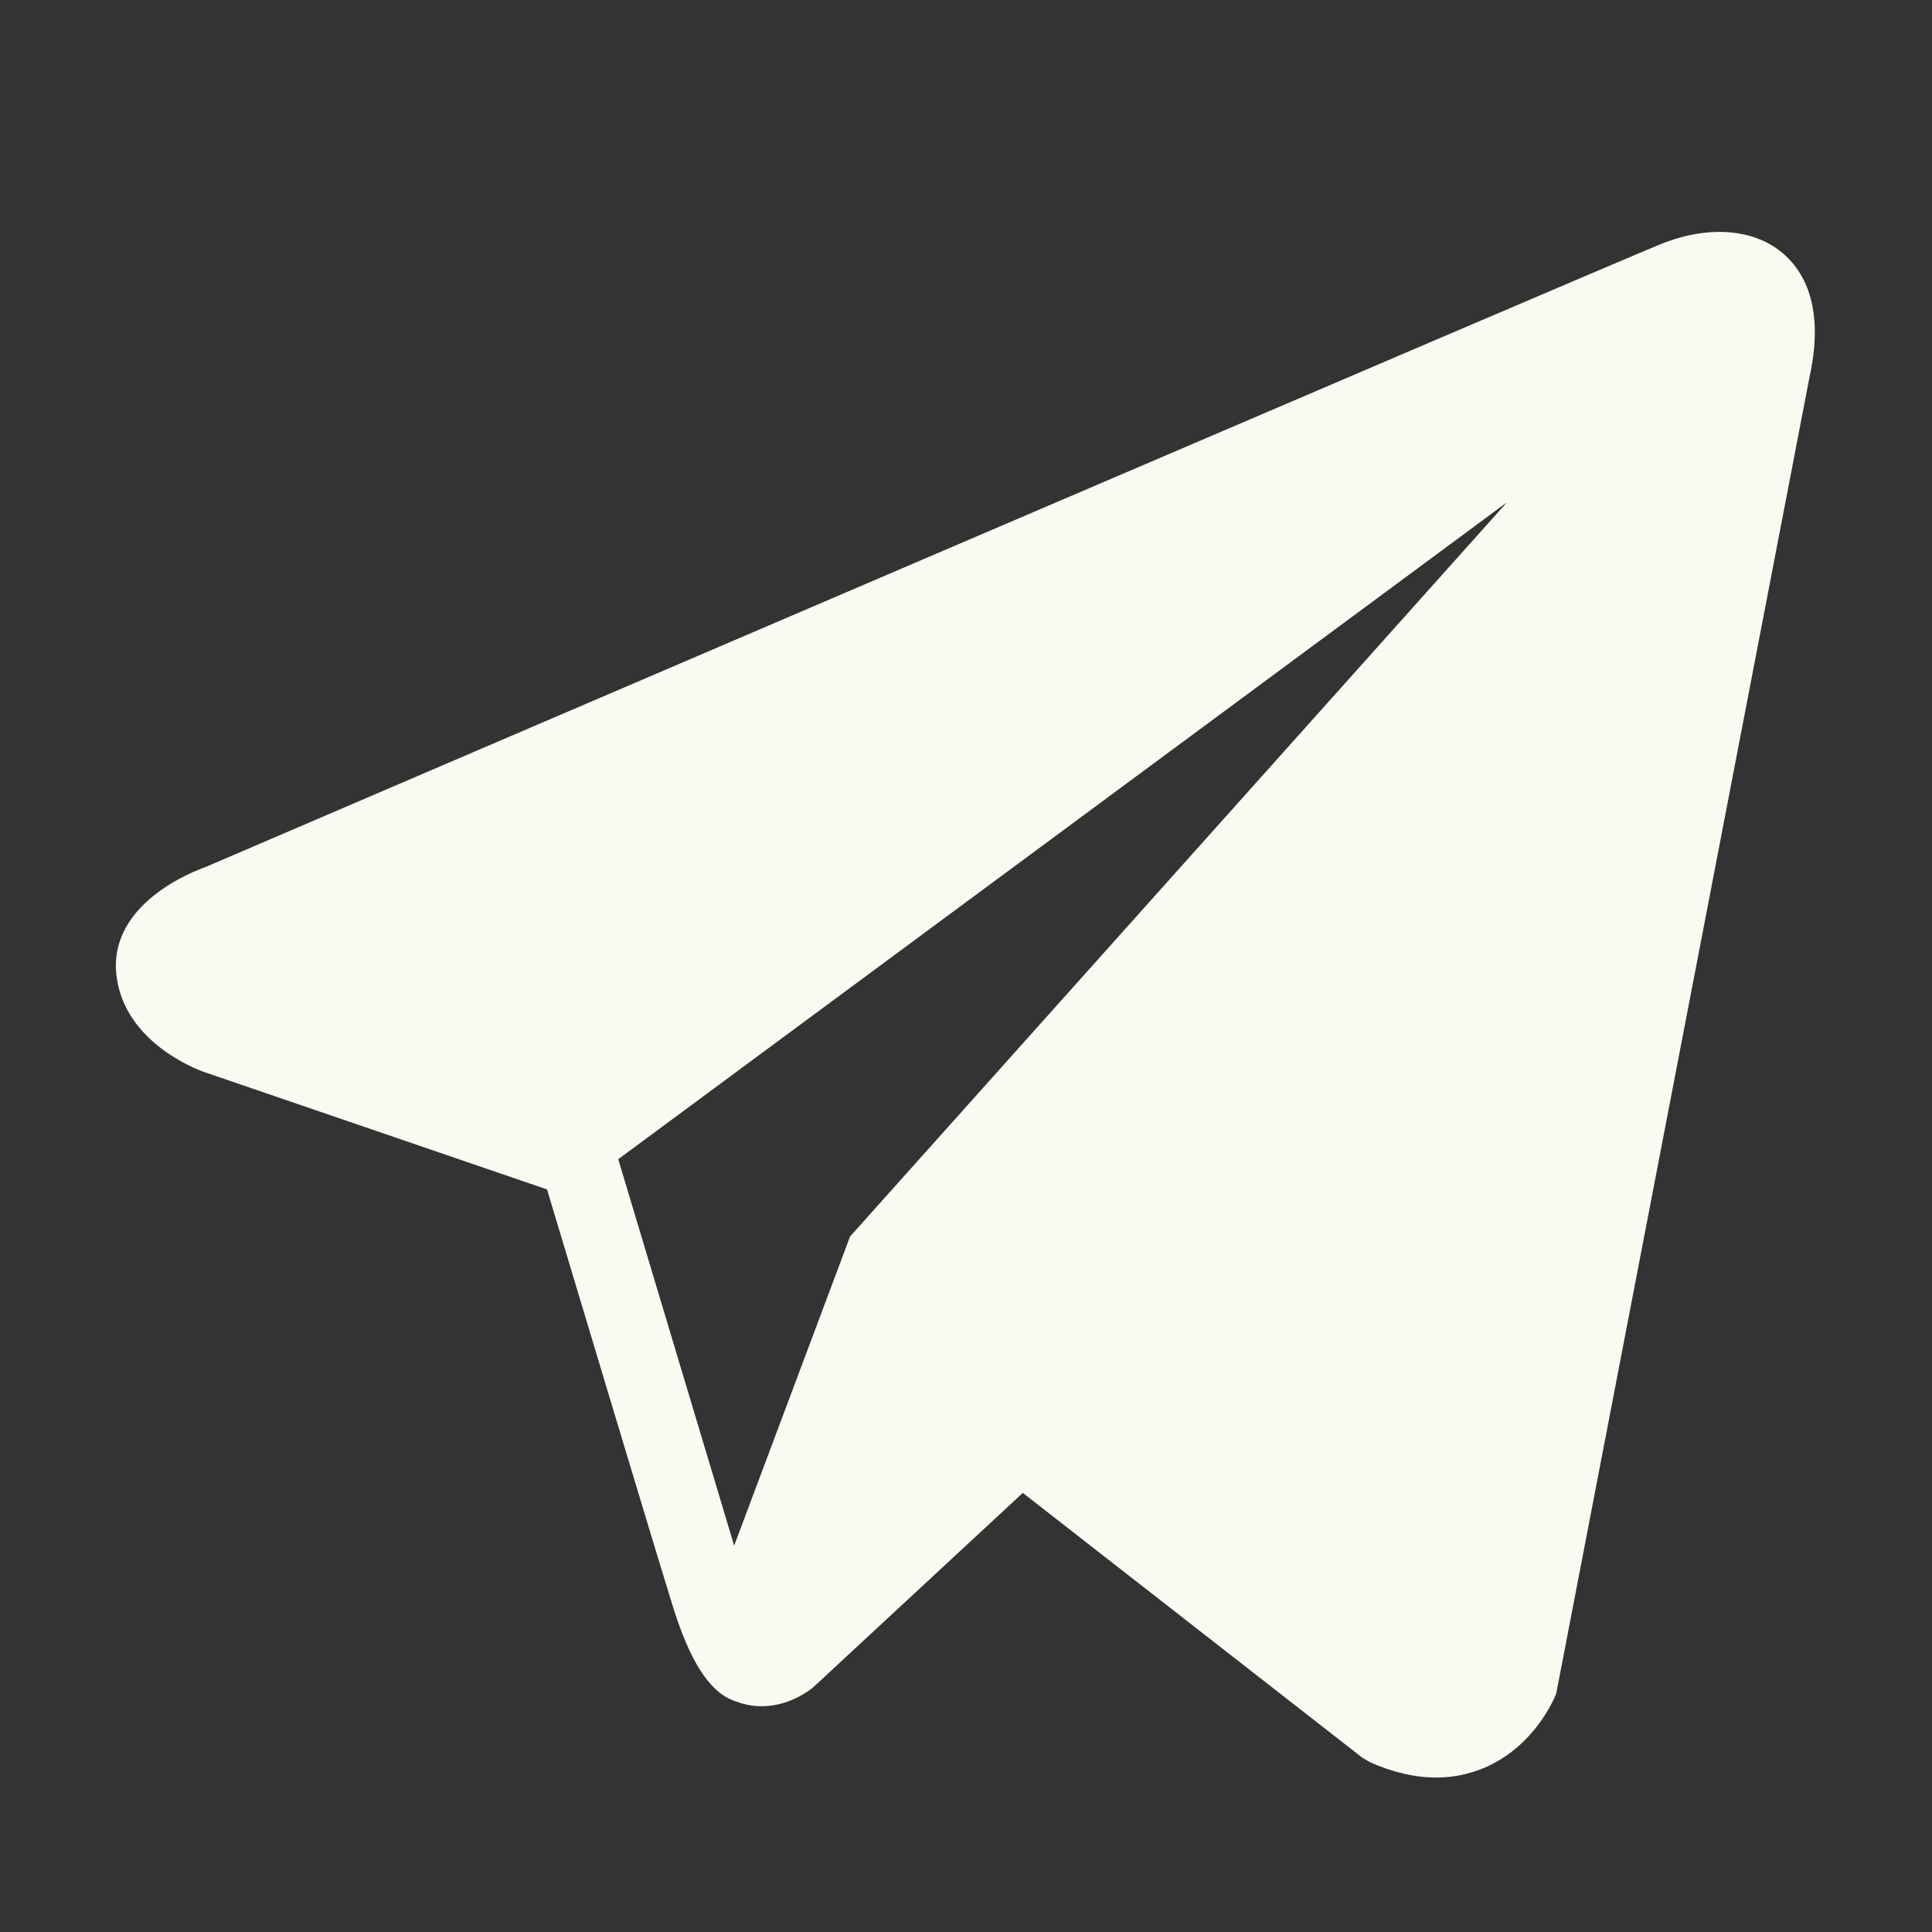 <?xml version="1.0" encoding="UTF-8"?> <svg xmlns="http://www.w3.org/2000/svg" xmlns:xlink="http://www.w3.org/1999/xlink" viewBox="0 0 250 250" width="250px" height="250px"><rect x="0" y="0" width="250" height="250" fill="#333333" stroke="none"/> <g id="surface12558462"> <path style=" stroke:none;fill-rule:nonzero;fill:rgb(98.039%,98.039%,94.902%);fill-opacity:1;" d="M 230.684 32.762 C 226.934 29.578 221.047 29.125 214.953 31.57 L 214.945 31.57 C 208.539 34.141 33.641 109.16 26.52 112.227 C 25.227 112.676 13.914 116.895 15.078 126.297 C 16.121 134.77 25.211 138.281 26.32 138.684 L 70.785 153.91 C 73.734 163.73 84.609 199.961 87.016 207.699 C 88.516 212.523 90.961 218.863 95.246 220.172 C 99.004 221.621 102.746 220.297 105.164 218.395 L 132.352 193.18 L 176.234 227.406 L 177.281 228.031 C 180.262 229.352 183.113 230.012 185.84 230.012 C 187.945 230.012 189.965 229.613 191.895 228.824 C 198.469 226.125 201.102 219.859 201.375 219.148 L 234.156 48.766 C 236.156 39.664 233.375 35.035 230.684 32.762 Z M 110 160 L 95 200 L 80 150 L 195 65 Z M 110 160 "></path> </g> </svg> 